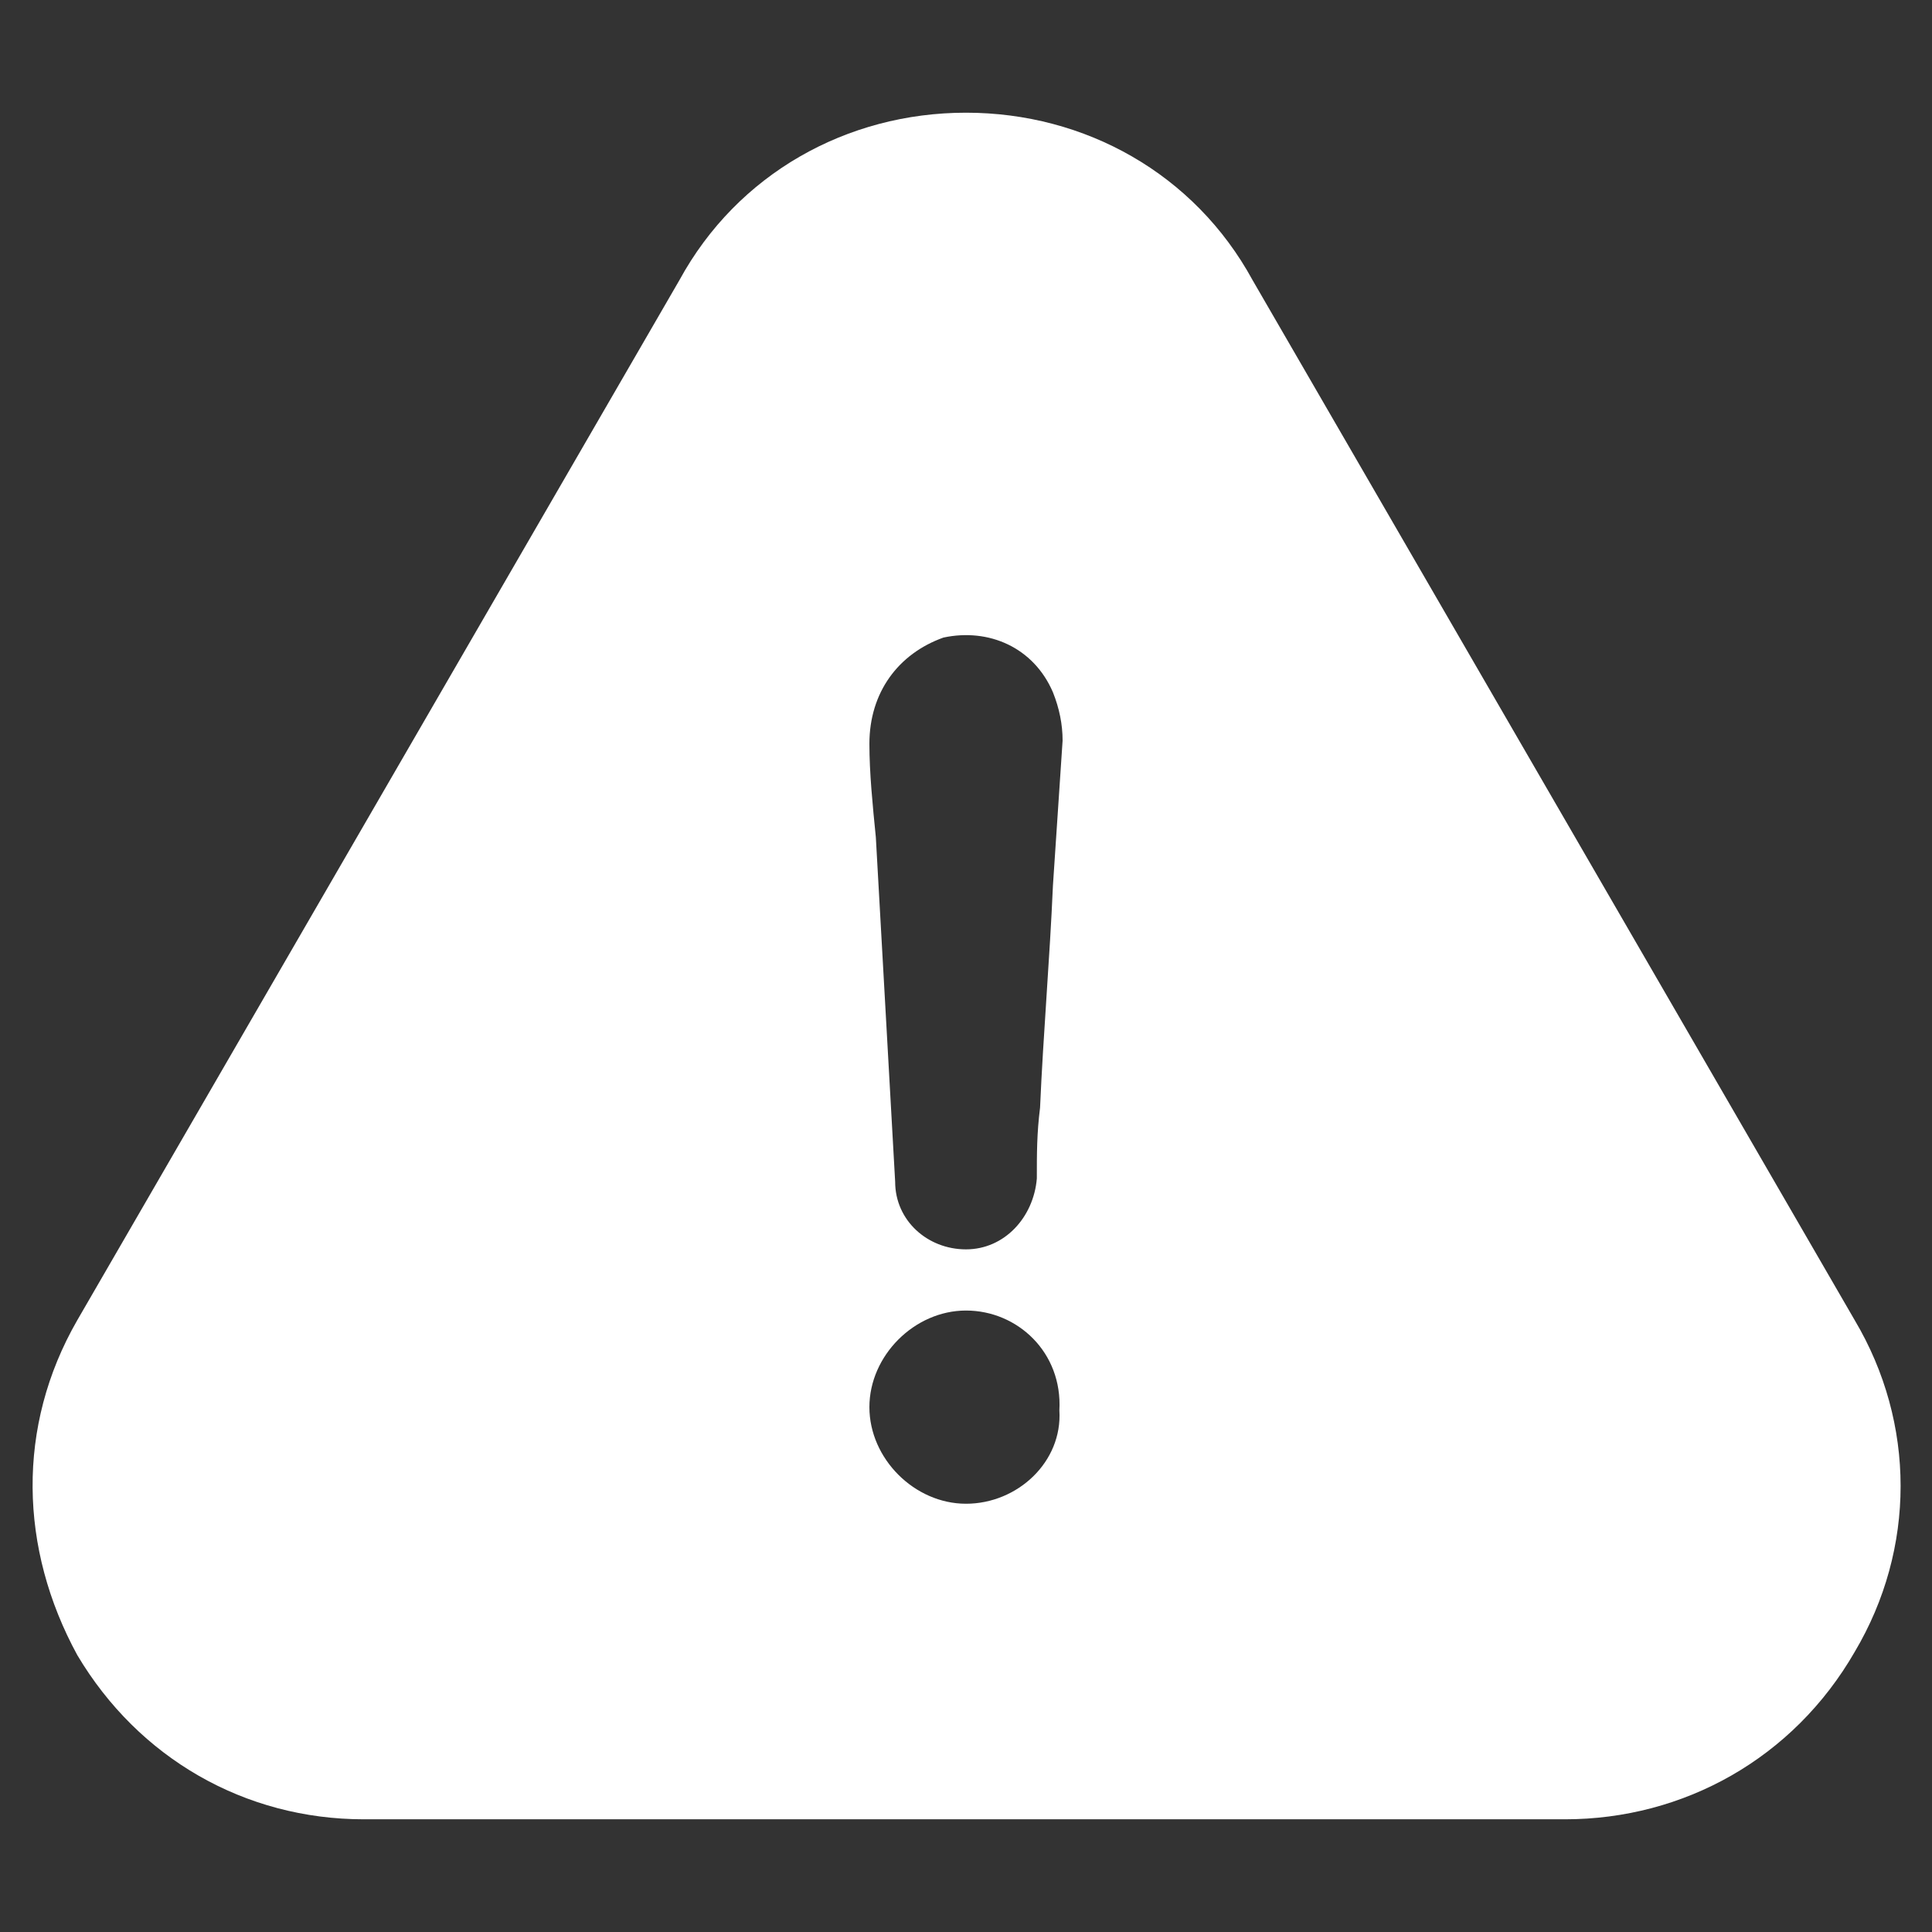 <?xml version="1.0" encoding="utf-8"?>
<!-- Generator: Adobe Illustrator 23.0.0, SVG Export Plug-In . SVG Version: 6.00 Build 0)  -->
<svg version="1.1" id="Layer_1" xmlns="http://www.w3.org/2000/svg" xmlns:xlink="http://www.w3.org/1999/xlink" x="0px" y="0px"
	 viewBox="0 0 60 60" style="enable-background:new 0 0 60 60;" xml:space="preserve">
<rect x="0" y="0" width="60" height="60" fill="#333333" stroke="none"/>
<style type="text/css">
	.st0{opacity:0.8;fill:#020011;}
	.st1{fill:#FFFFFF;}
</style>
<path class="st1" d="M57.6,41L38.9,8.7c-1.8-3.3-5.2-5.2-8.9-5.2c-3.7,0-7.1,1.9-8.9,5.2L2.4,41c-1.9,3.3-1.8,7.1,0,10.4
	c1.9,3.2,5.2,5.1,8.9,5.1h37.3c3.7,0,7.1-1.9,9-5.2C59.5,48.1,59.5,44.2,57.6,41z M30,46.7c-1.6,0-3-1.4-3-3c0-1.6,1.4-3,3-3
	c1.6,0,3,1.3,2.9,3.1C33,45.4,31.6,46.7,30,46.7z M32.7,27.5c-0.1,2.3-0.3,4.6-0.4,6.9c-0.1,0.8-0.1,1.4-0.1,2.2
	c-0.1,1.2-1,2.2-2.2,2.2c-1.2,0-2.2-0.9-2.2-2.1c-0.2-3.6-0.4-7.1-0.6-10.7C27.1,25,27,24,27,23.1c0-1.6,0.9-2.8,2.3-3.3
	c1.4-0.3,2.8,0.3,3.4,1.7c0.2,0.5,0.3,1,0.3,1.5C32.9,24.5,32.8,26,32.7,27.5z"/>
</svg>
